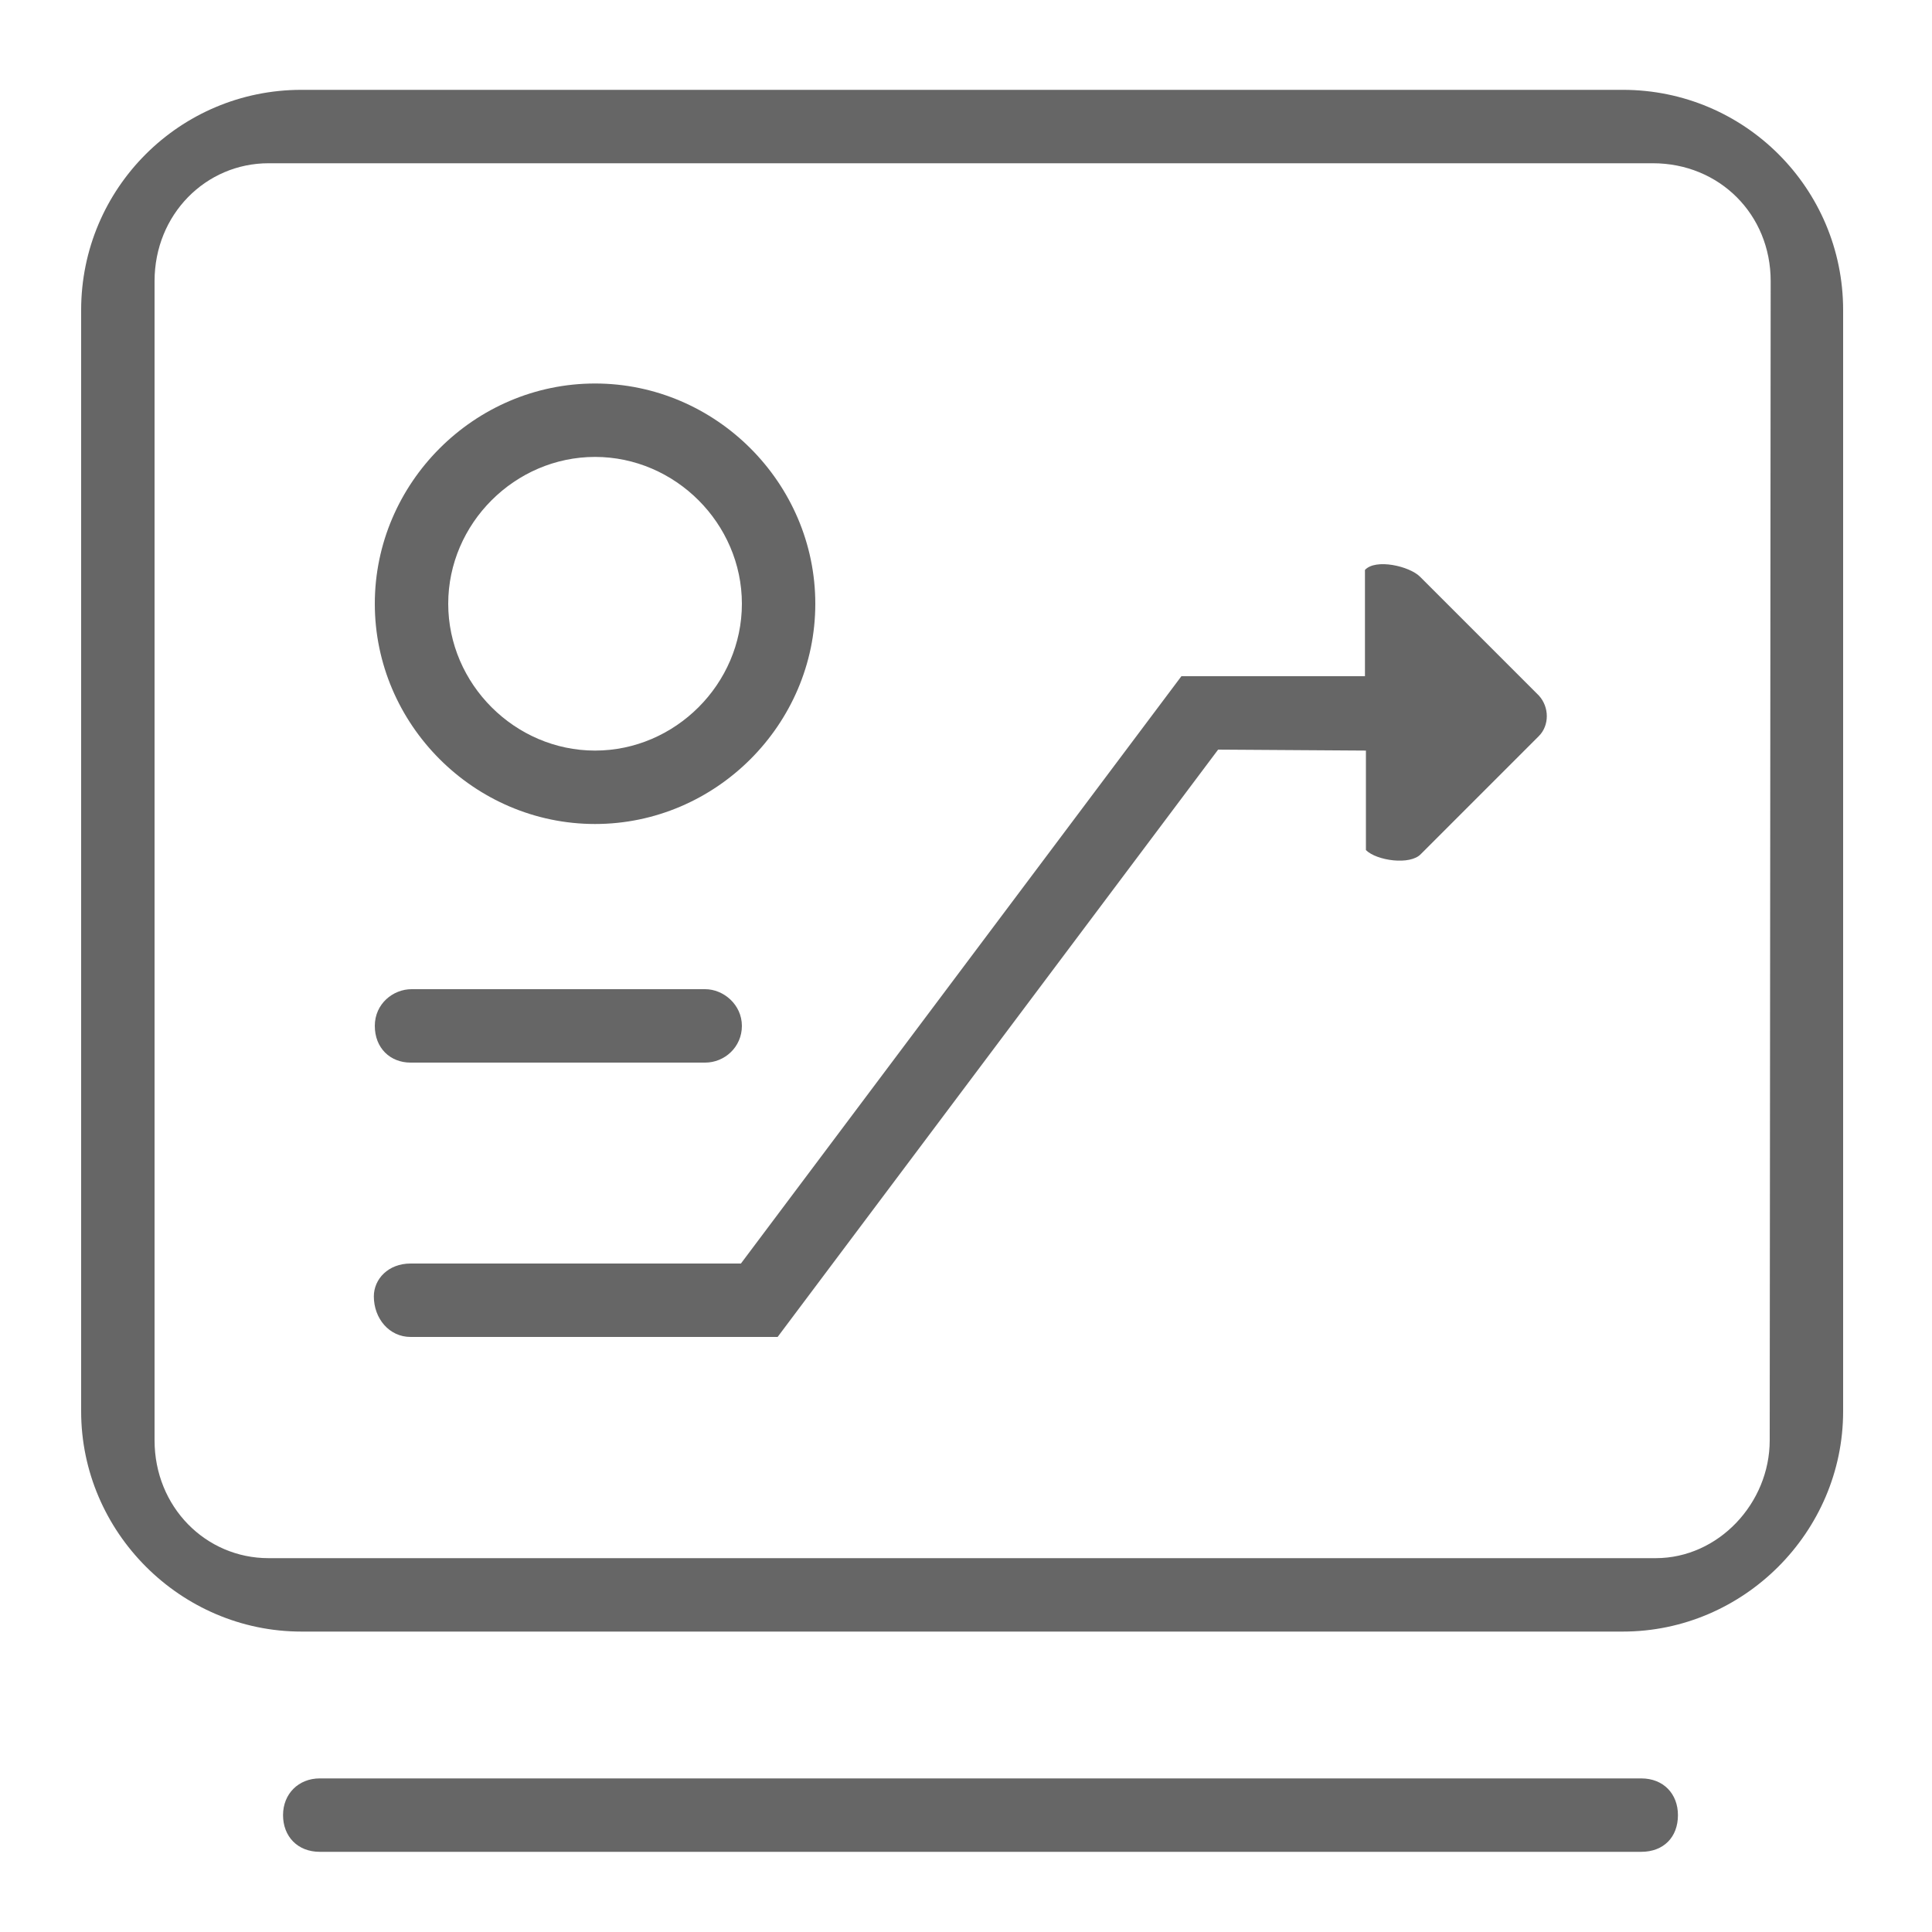 <?xml version="1.0" encoding="utf-8"?>
<!-- Generator: Adobe Illustrator 25.0.1, SVG Export Plug-In . SVG Version: 6.00 Build 0)  -->
<svg version="1.1" id="图层_1" xmlns="http://www.w3.org/2000/svg" xmlns:xlink="http://www.w3.org/1999/xlink" x="0px" y="0px"
	 viewBox="0 0 200 200" style="enable-background:new 0 0 200 200;" xml:space="preserve">
<style type="text/css">
	.st0{fill:#666666;}
</style>
<path class="st0" d="M168,9.3H31.2C18.6,9.3,8.4,19.5,8.4,32.1v114c0,12.5,10.3,22.8,22.8,22.8H168c12.5,0,22.8-10.3,22.8-22.8v-114
	C190.8,19.5,180.6,9.3,168,9.3z M183.2,149.1c0,6.5-5.3,12.2-11.8,12.2H27.8c-6.5,0-11.8-5.3-11.8-12.2V29.1
	c0-6.9,5.3-12.2,11.8-12.2h143.3c6.9,0,12.2,5.3,12.2,12.2L183.2,149.1L183.2,149.1z"/>
<path class="st0" d="M38.8,106.2c0-2.3,1.9-3.8,3.8-3.8H73c1.9,0,3.8,1.6,3.8,3.8S75,110,73,110H42.5
	C40.4,110,38.8,108.5,38.8,106.2z"/>
<path class="st0" d="M141.4,77.7V88c1.1,1.1,4.6,1.6,5.7,0.4l12.2-12.2c1.1-1.1,1.1-3,0-4.2L147,59.7c-1.1-1.1-4.6-1.9-5.7-0.7v11
	h-19l-45.6,60.8H42.5c-2.3,0-3.8,1.6-3.8,3.4c0,2.3,1.6,4.2,3.8,4.2h38l45.6-60.8L141.4,77.7L141.4,77.7L141.4,77.7z M61.6,39.7
	c-12.5,0-22.8,10.3-22.8,22.8s10.3,22.8,22.8,22.8S84.4,75,84.4,62.5S74.1,39.7,61.6,39.7z M61.6,77.7c-8.3,0-15.2-6.9-15.2-15.2
	s6.9-15.2,15.2-15.2s15.2,6.9,15.2,15.2S69.9,77.7,61.6,77.7z M169.9,191.7H33.1c-2.3,0-3.8-1.6-3.8-3.8s1.6-3.8,3.8-3.8h136.8
	c2.3,0,3.8,1.6,3.8,3.8C173.7,190.2,172.2,191.7,169.9,191.7z"/>
</svg>
